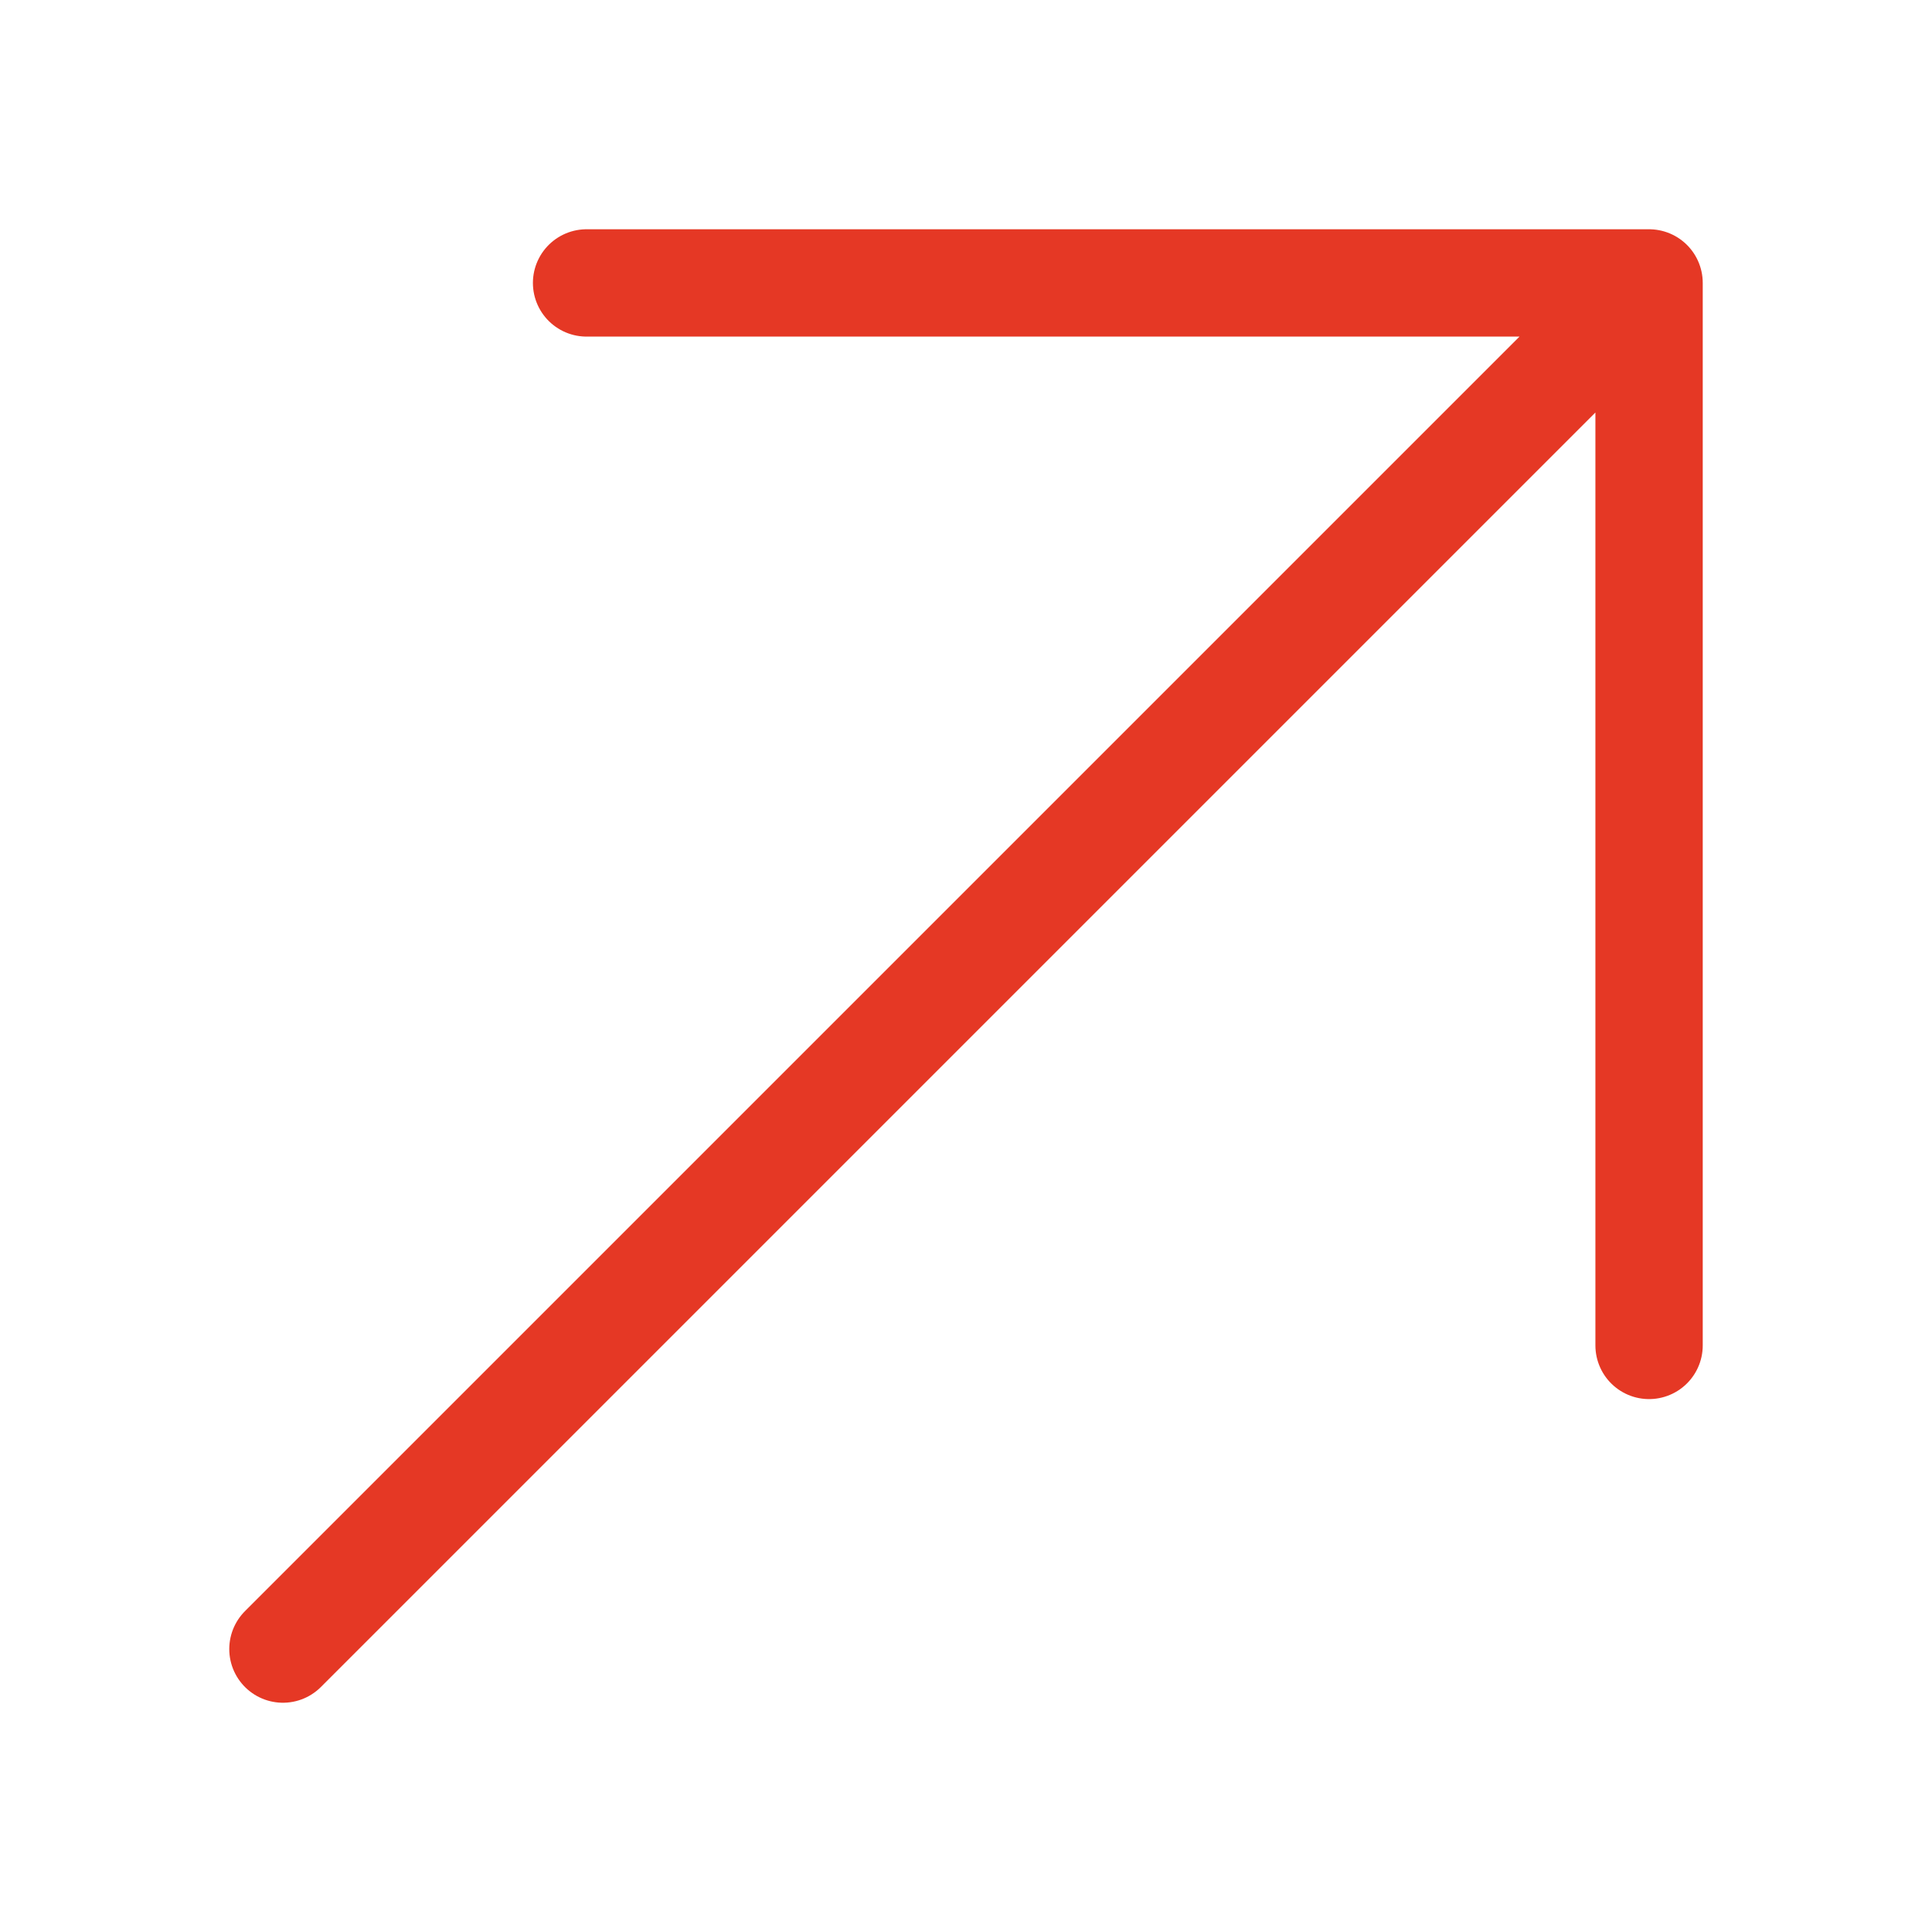 <?xml version="1.0" encoding="UTF-8"?> <svg xmlns="http://www.w3.org/2000/svg" width="18" height="18" viewBox="0 0 18 18" fill="none"> <path d="M2.636 15.364L15.364 2.636M15.364 2.636L5.465 2.636M15.364 2.636L15.364 12.535" stroke="#E53825" stroke-linecap="round" stroke-linejoin="round"></path> </svg> 